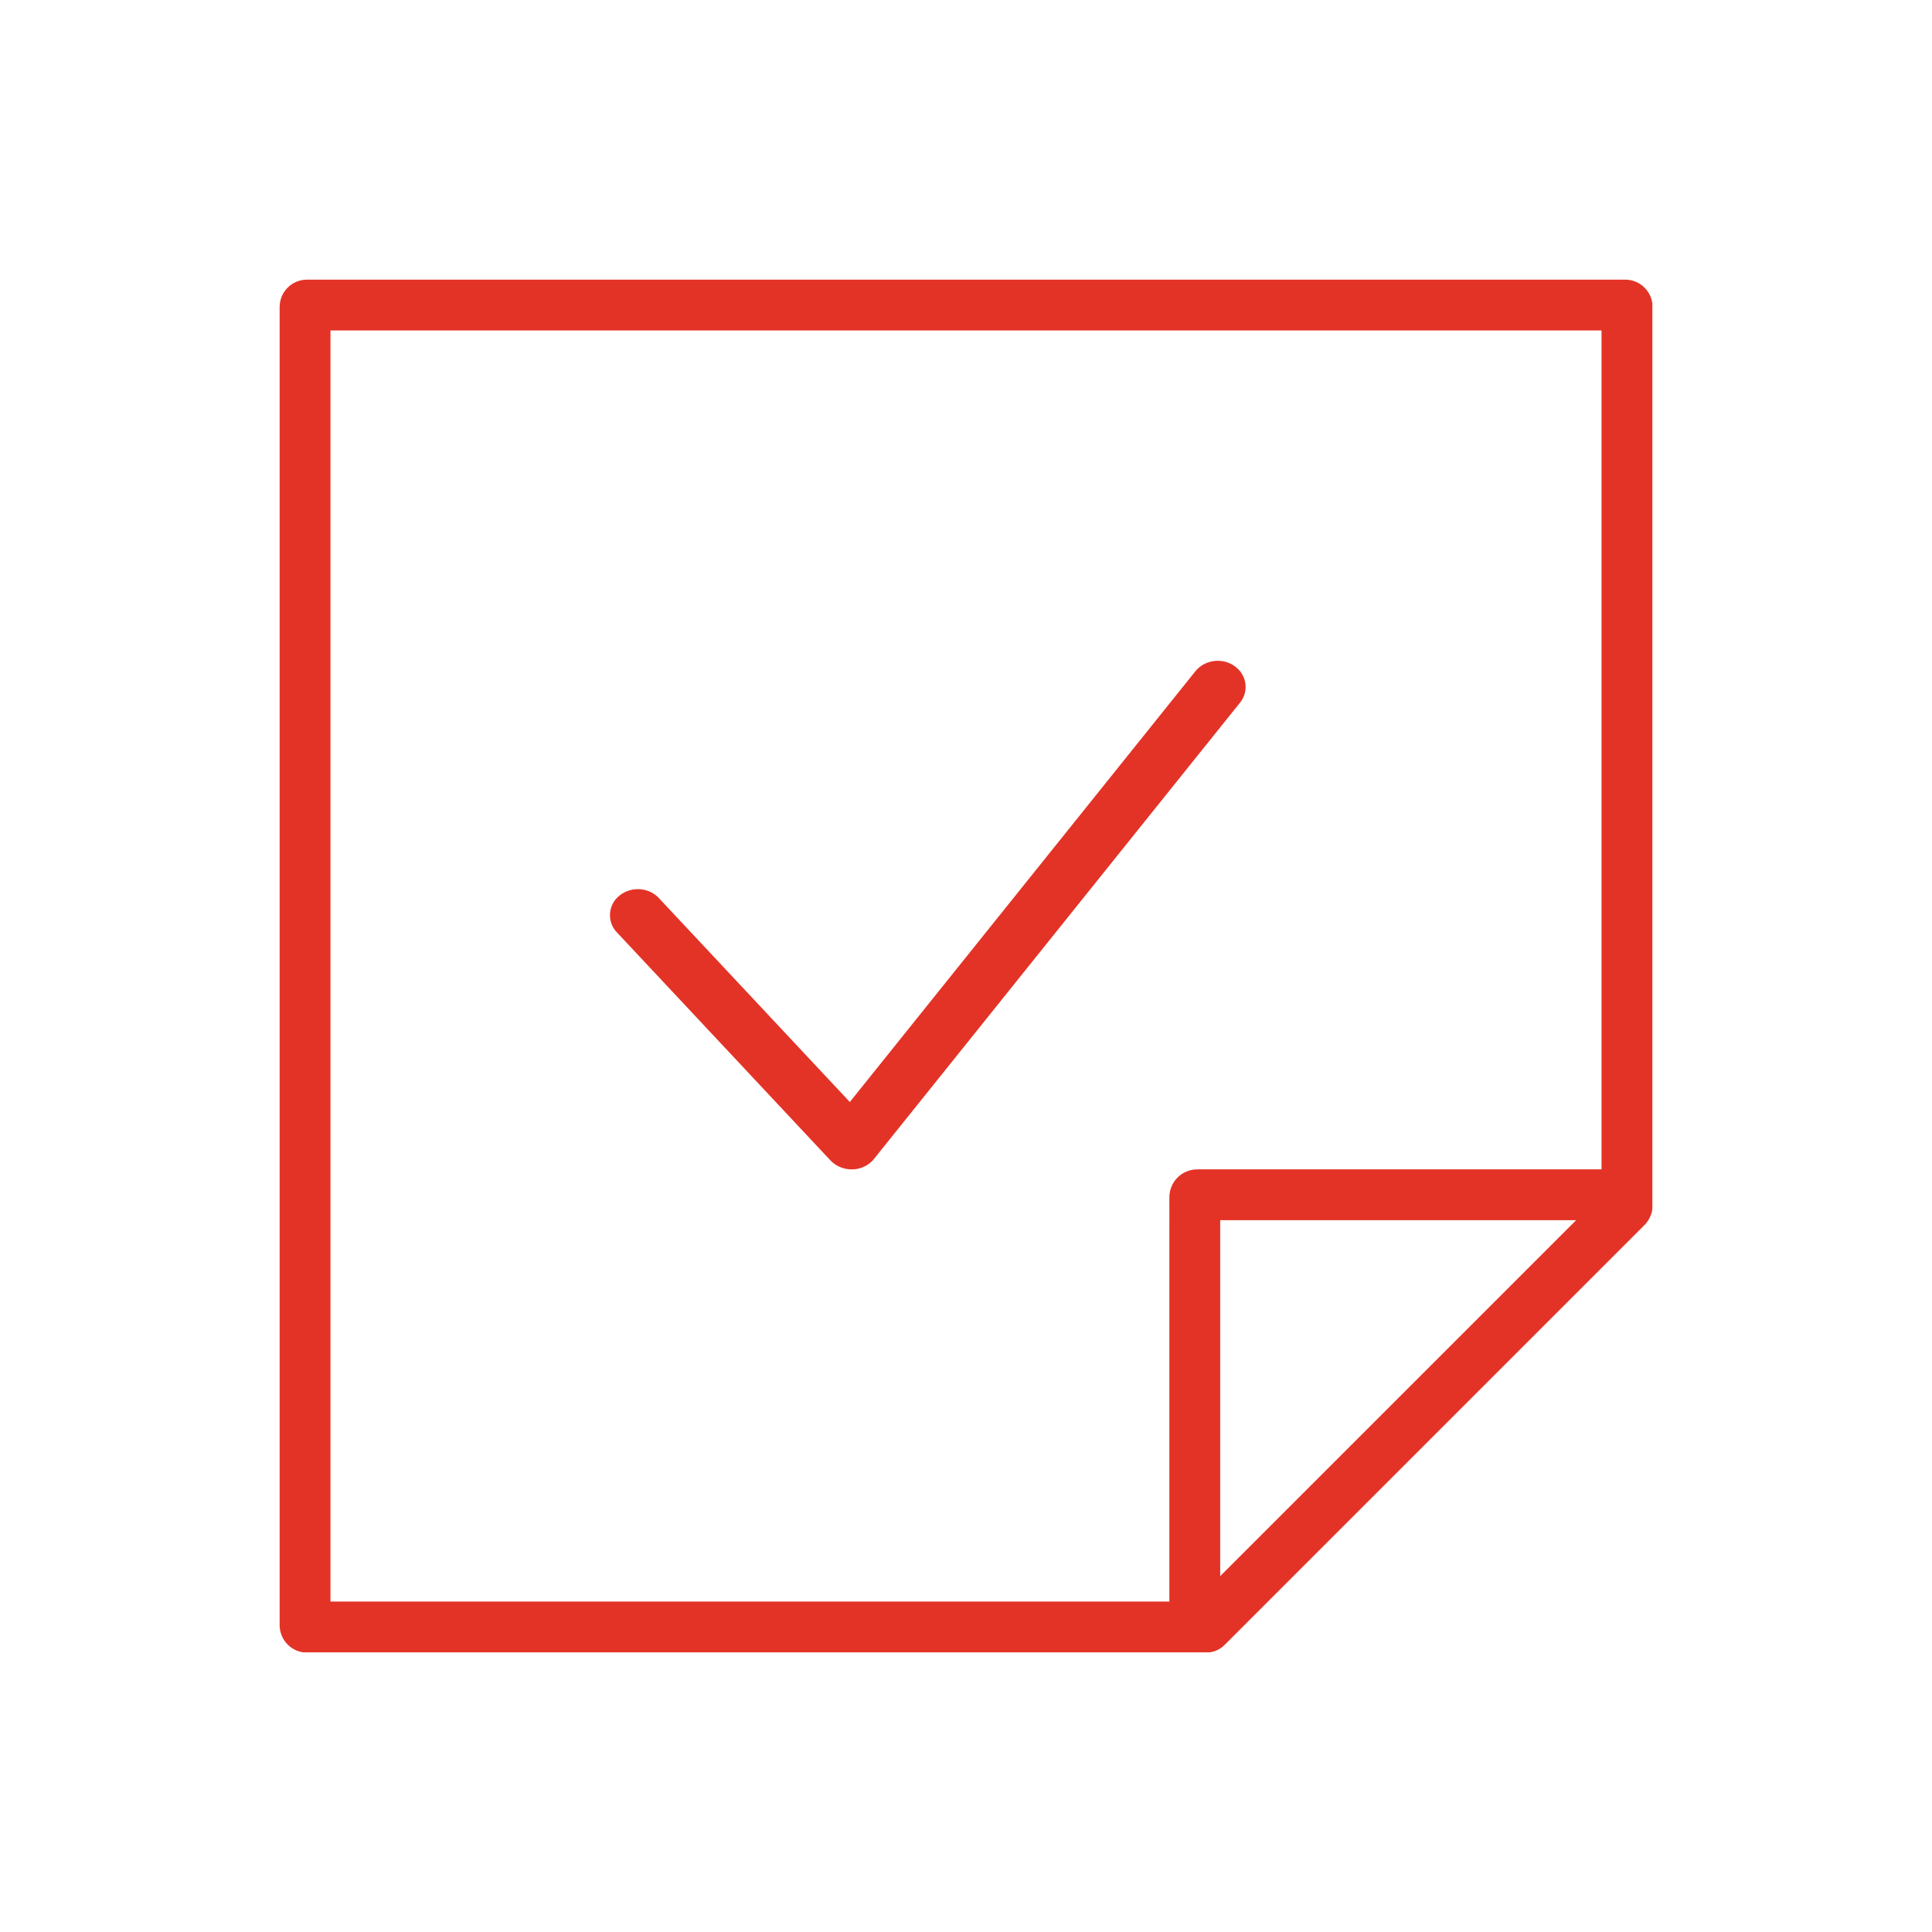 <?xml version="1.0"?>
<svg xmlns="http://www.w3.org/2000/svg" width="76" height="76" fill="none"><g clip-path="url(#gesuch__a)" fill-rule="evenodd" clip-rule="evenodd" fill="#E33327"><path d="M63.92 11H12.08c-.6 0-1.08.48-1.08 1.08v51.85c0 .59.48 1.08 1.08 1.08h35.35c.29 0 .56-.11.76-.32l16.5-16.5c.2-.2.32-.48.32-.76V12.08c0-.59-.48-1.08-1.08-1.08h-.01ZM13 13h50v33H47.1c-.61 0-1.1.49-1.1 1.1V63H13V13Zm49 35L48 62V48h14Z"/><path d="M48.78 27.64c.36-.45.27-1.1-.22-1.44-.48-.34-1.17-.25-1.54.21L33.43 43.35l-7.51-8.02c-.4-.43-1.09-.47-1.55-.1a.978.978 0 0 0-.1 1.45l8.4 8.97c.22.23.54.36.87.35.33-.01.64-.16.84-.41l14.4-17.95Z"/></g><defs><clipPath id="gesuch__a"><path fill="#fff" transform="translate(11 11)" d="M0 0h54v54H0z"/></clipPath></defs></svg>
